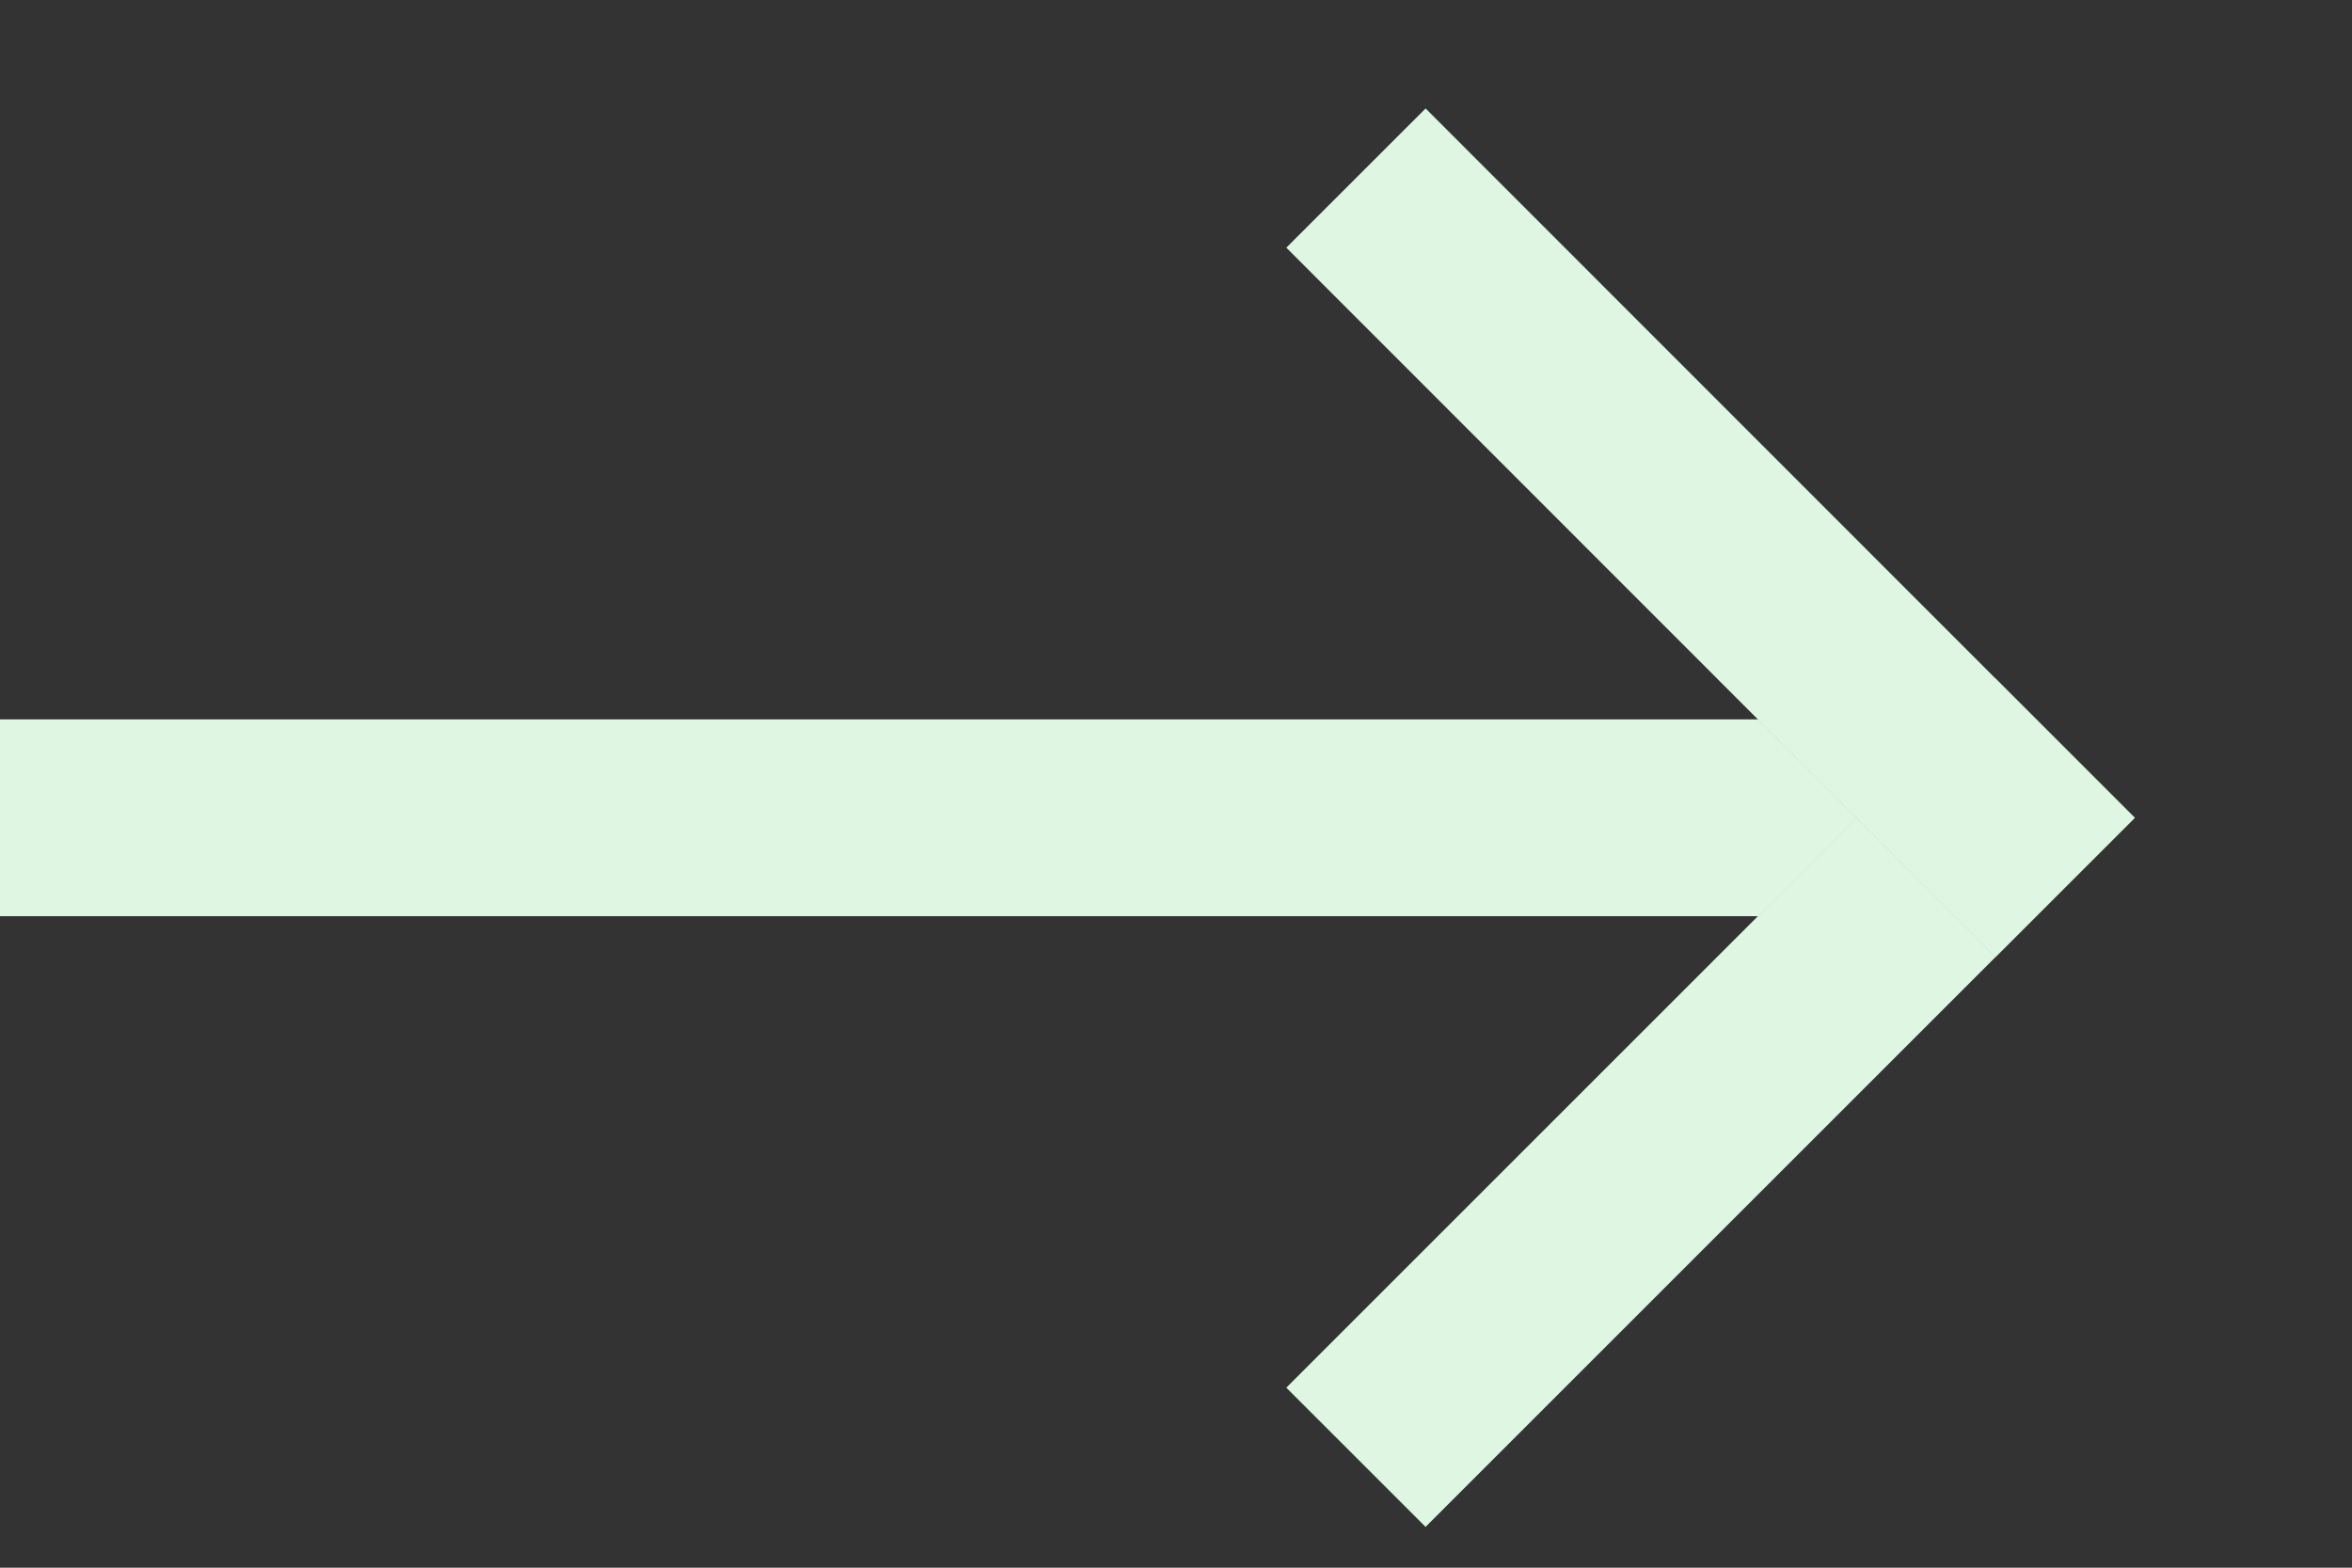 <svg width="9" height="6" viewBox="0 0 9 6" fill="none" xmlns="http://www.w3.org/2000/svg">
<rect x="0" y="0" width="9" height="6" fill="#333333" stroke="none"/>
<g id="61b5c0b655aacb774743d293_icon-arrow-black.svg" clip-path="url(#clip0_20_736)">
<g id="icon-arrow-black">
<g id="Line 4376">
<path d="M0 3.13H7.636" stroke="#7DDB8B" stroke-width="0.753"/>
<path d="M0 3.13H7.636" stroke="white" stroke-opacity="0.75" stroke-width="0.753"/>
</g>
<g id="Line 4377">
<path d="M5.455 5.311L7.636 3.13" stroke="#7DDB8B" stroke-width="0.753" stroke-linecap="square"/>
<path d="M5.455 5.311L7.636 3.13" stroke="white" stroke-opacity="0.75" stroke-width="0.753" stroke-linecap="square"/>
</g>
<g id="Line 4378">
<path d="M5.455 0.948L7.636 3.13" stroke="#7DDB8B" stroke-width="0.753" stroke-linecap="square"/>
<path d="M5.455 0.948L7.636 3.13" stroke="white" stroke-opacity="0.75" stroke-width="0.753" stroke-linecap="square"/>
</g>
</g>
</g>
<defs>
<clipPath id="clip0_20_736">
<rect width="8.169" height="5.428" fill="white" transform="translate(0 0.416)"/>
</clipPath>
</defs>
</svg>
